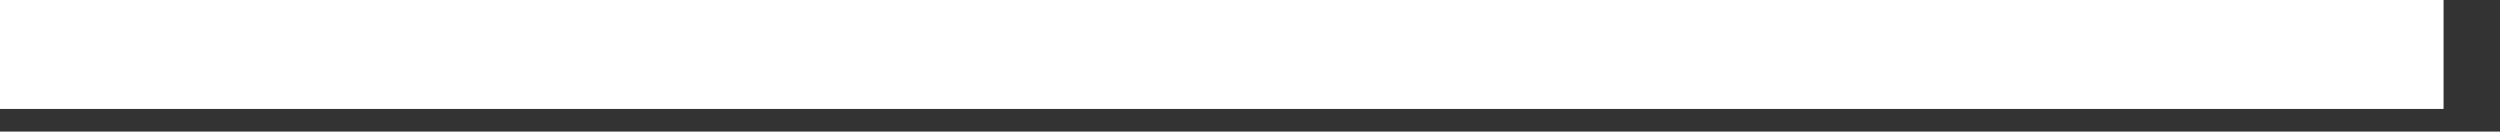 <?xml version="1.0" encoding="utf-8"?>
<svg xmlns="http://www.w3.org/2000/svg" fill="none" height="100%" overflow="visible" preserveAspectRatio="none" style="display: block;" viewBox="0 0 19 1" width="100%">
<rect x="0" y="0" width="19" height="1" fill="#333333" stroke="none"/>
<path d="M18.571 0H0V0.828H18.571V0Z" fill="white" id="Vector"/>
</svg>